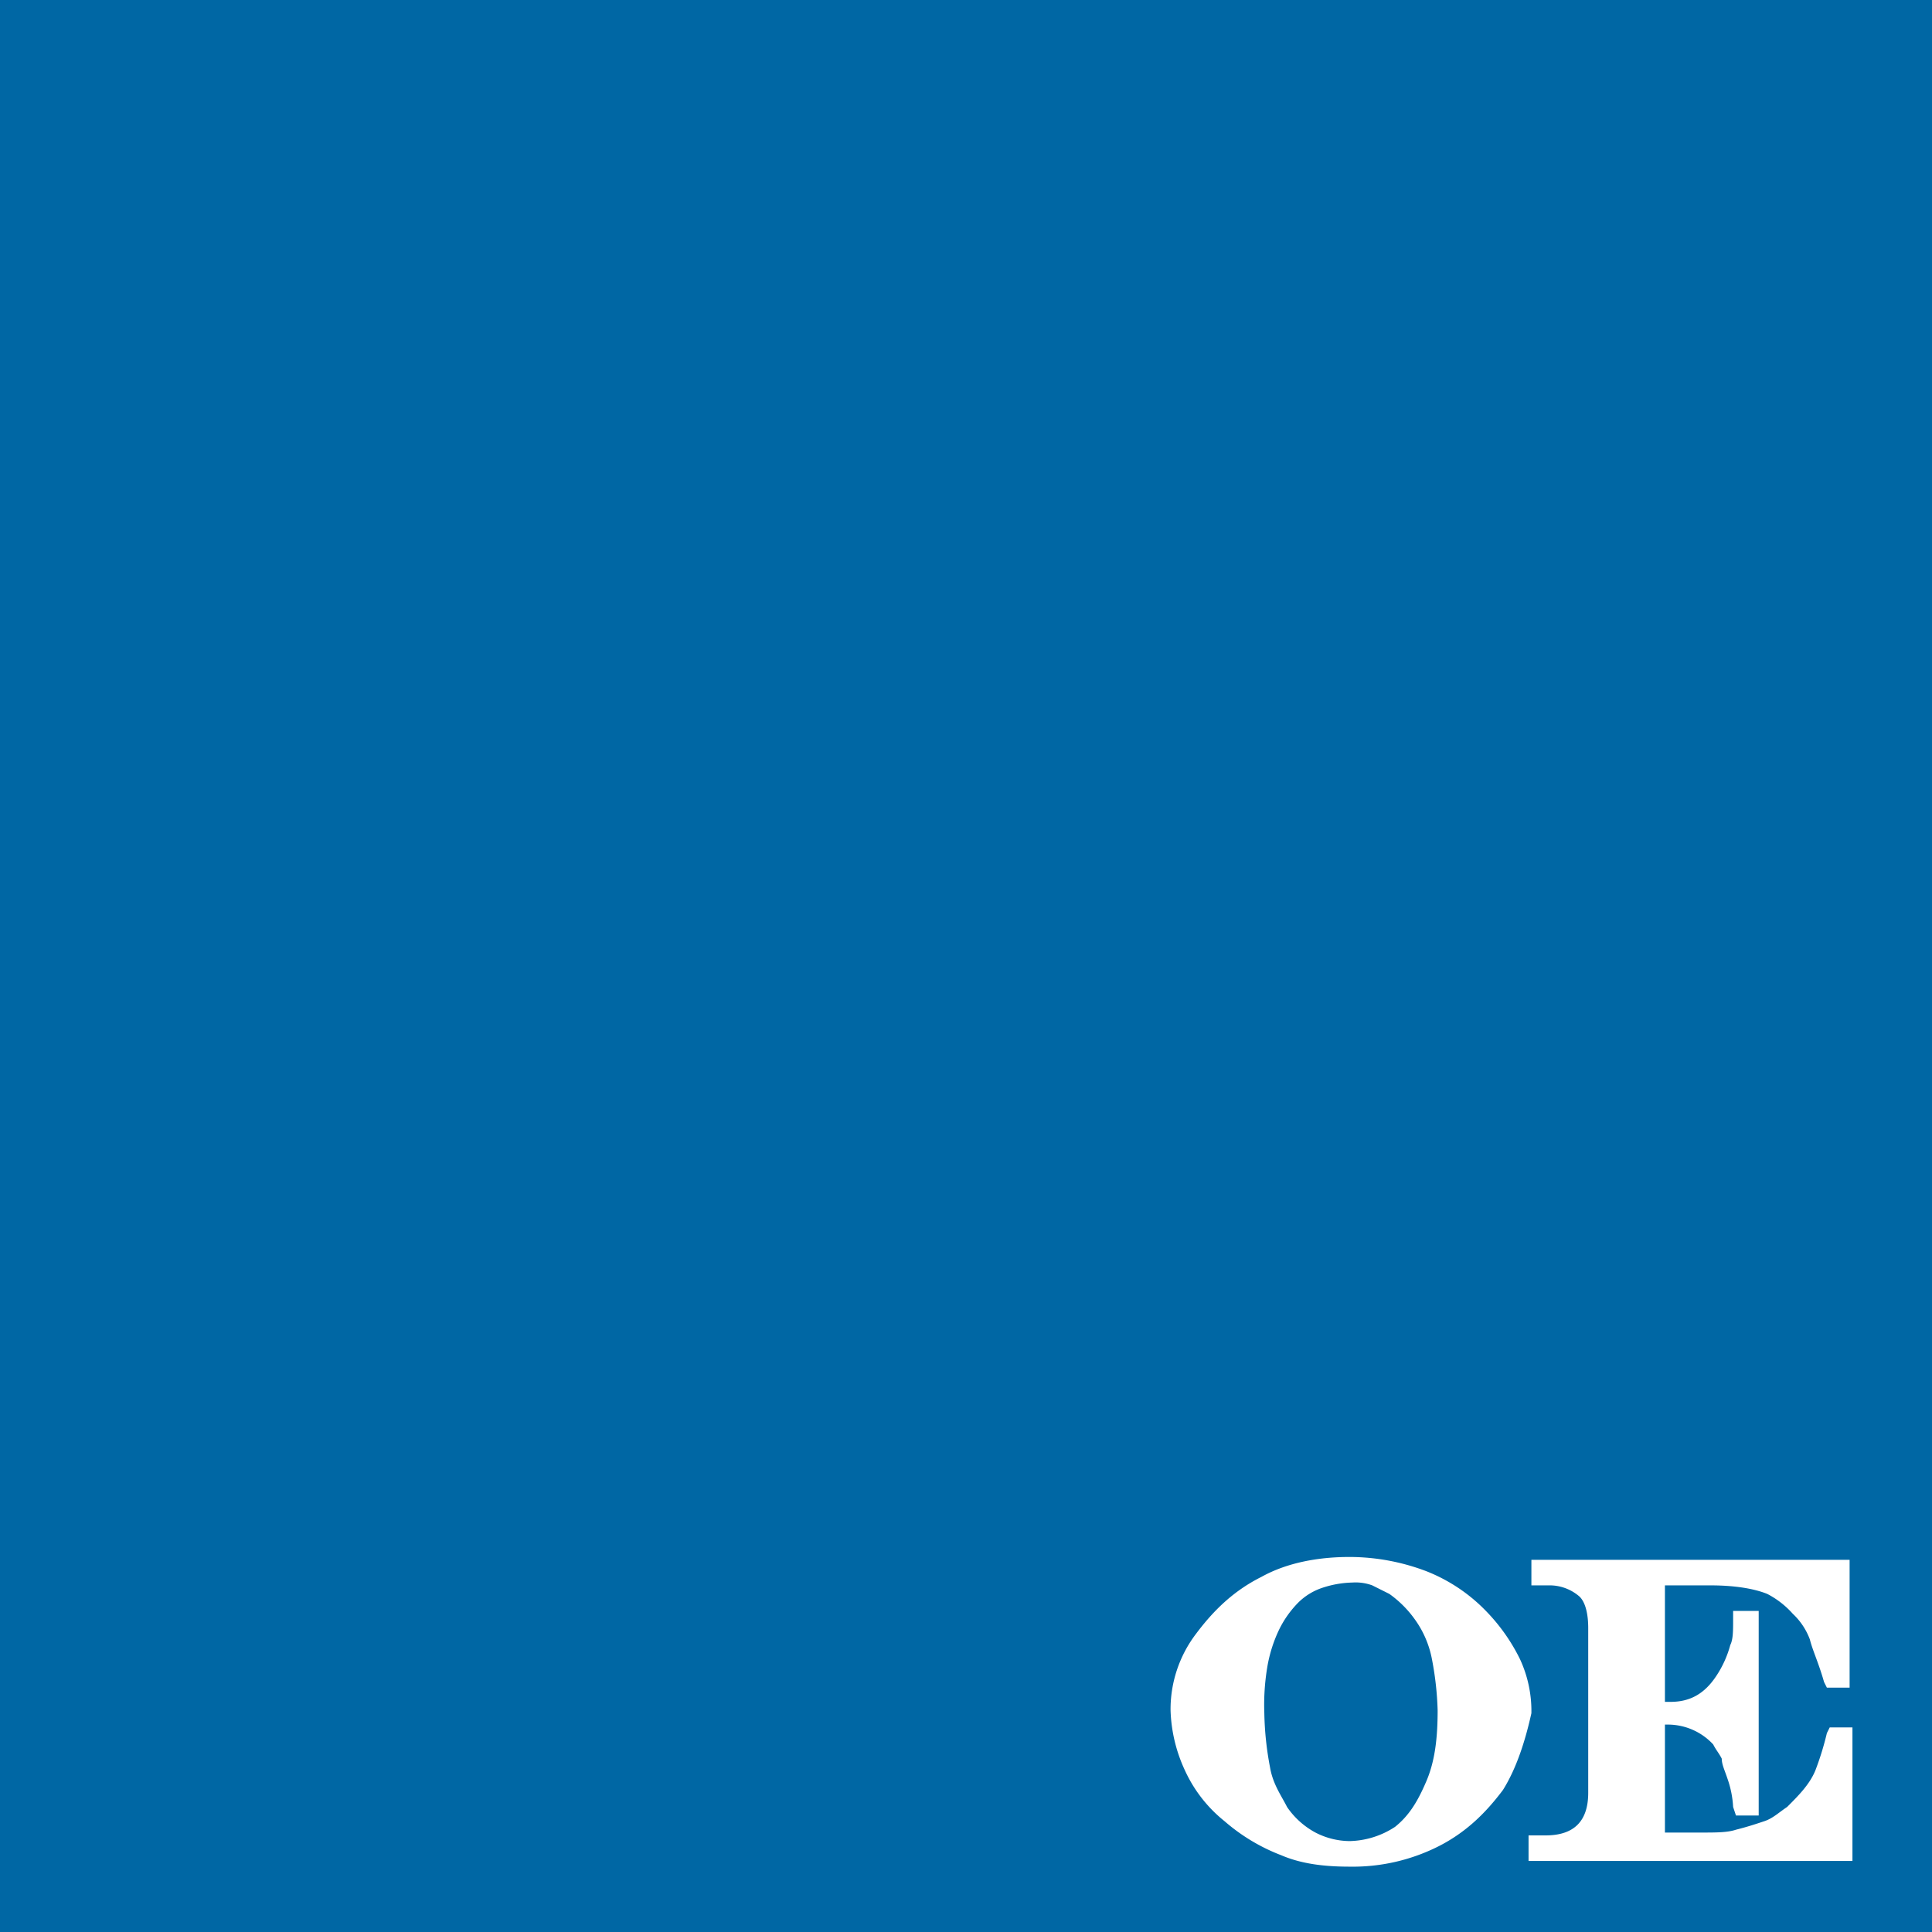 <?xml version="1.0" encoding="UTF-8"?> <svg xmlns="http://www.w3.org/2000/svg" width="500" height="500" viewBox="0 0 500 500"><g id="Group_9" data-name="Group 9" transform="translate(-1245 -334)"><rect id="Rectangle_1" data-name="Rectangle 1" width="500" height="500" transform="translate(1245 334)" fill="#fff"></rect><g id="Group_7" data-name="Group 7" transform="translate(-135.8 -210)"><g id="Group_6" data-name="Group 6" transform="translate(1380.8 544)"><g id="Group_5" data-name="Group 5" transform="translate(0 0)"><g id="Group_8" data-name="Group 8" transform="translate(0 0)"><path id="Path_24" data-name="Path 24" d="M261.724,121.235c3.676-2.941,5.882-6.618,8.088-11.765s2.941-11.029,2.941-18.382a81.023,81.023,0,0,0-1.471-13.235,25.78,25.78,0,0,0-4.412-10.294,28.079,28.079,0,0,0-6.618-6.618l-4.412-2.206A12.513,12.513,0,0,0,250.694,58a26.435,26.435,0,0,0-8.088,1.471,16.01,16.01,0,0,0-5.882,3.676,26.4,26.4,0,0,0-5.147,7.353,36.4,36.4,0,0,0-2.941,9.559,59.434,59.434,0,0,0-.735,11.765,81.454,81.454,0,0,0,1.47,13.971c.735,4.412,2.941,7.353,4.412,10.294a20.857,20.857,0,0,0,7.353,6.618,19.579,19.579,0,0,0,8.824,2.206A22.22,22.22,0,0,0,261.724,121.235Z" transform="translate(99.306 351.559)" fill="#0067a4"></path><path id="Path_25" data-name="Path 25" d="M183.4,2.3v500h500V2.3h-500ZM572.37,465.535c-4.412,5.882-9.559,11.029-16.912,14.706a49.266,49.266,0,0,1-22.794,5.147c-6.618,0-12.5-.735-17.647-2.941a48.947,48.947,0,0,1-14.706-8.823,35.934,35.934,0,0,1-10.294-13.235,39.516,39.516,0,0,1-3.676-15.441,32.263,32.263,0,0,1,6.617-19.853c4.412-5.882,9.559-11.029,16.912-14.706,6.618-3.676,14.706-5.147,22.794-5.147a56.139,56.139,0,0,1,19.853,3.676,43.8,43.8,0,0,1,15.441,10.294,48.306,48.306,0,0,1,8.824,12.5,31.864,31.864,0,0,1,2.941,13.971C578.253,452.3,576.047,459.653,572.37,465.535Zm90.441,18.382H578.988V477.3H583.4q11.03,0,11.03-11.029V423.623c0-3.676-.735-6.618-2.206-8.088a11.758,11.758,0,0,0-8.088-2.941h-4.412v-6.618h82.353v33.088h-5.882l-.735-1.471c-1.471-5.147-2.941-8.088-3.676-11.029a17.363,17.363,0,0,0-4.412-6.618,22.894,22.894,0,0,0-6.618-5.147c-3.676-1.471-8.823-2.206-14.706-2.206H614.282v30.147h1.471c5.147,0,8.824-2.206,11.765-6.618a27.184,27.184,0,0,0,3.677-8.088c.735-1.471.735-3.676.735-6.618v-2.206h6.618v52.941h-5.882l-.735-2.206a26.132,26.132,0,0,0-1.471-7.353c-.735-2.206-1.471-3.676-1.471-5.147-.735-1.471-1.471-2.206-2.206-3.676a16,16,0,0,0-11.765-5.147h-.735v27.941h9.559c3.677,0,6.618,0,8.824-.735,2.941-.735,5.147-1.471,7.353-2.206s3.677-2.206,5.882-3.676c2.941-2.941,5.882-5.882,7.353-9.559a76.278,76.278,0,0,0,2.941-9.559l.735-1.471h5.882Z" transform="translate(-183.4 -2.3)" fill="#0067a4"></path></g></g></g></g></g></svg> 
